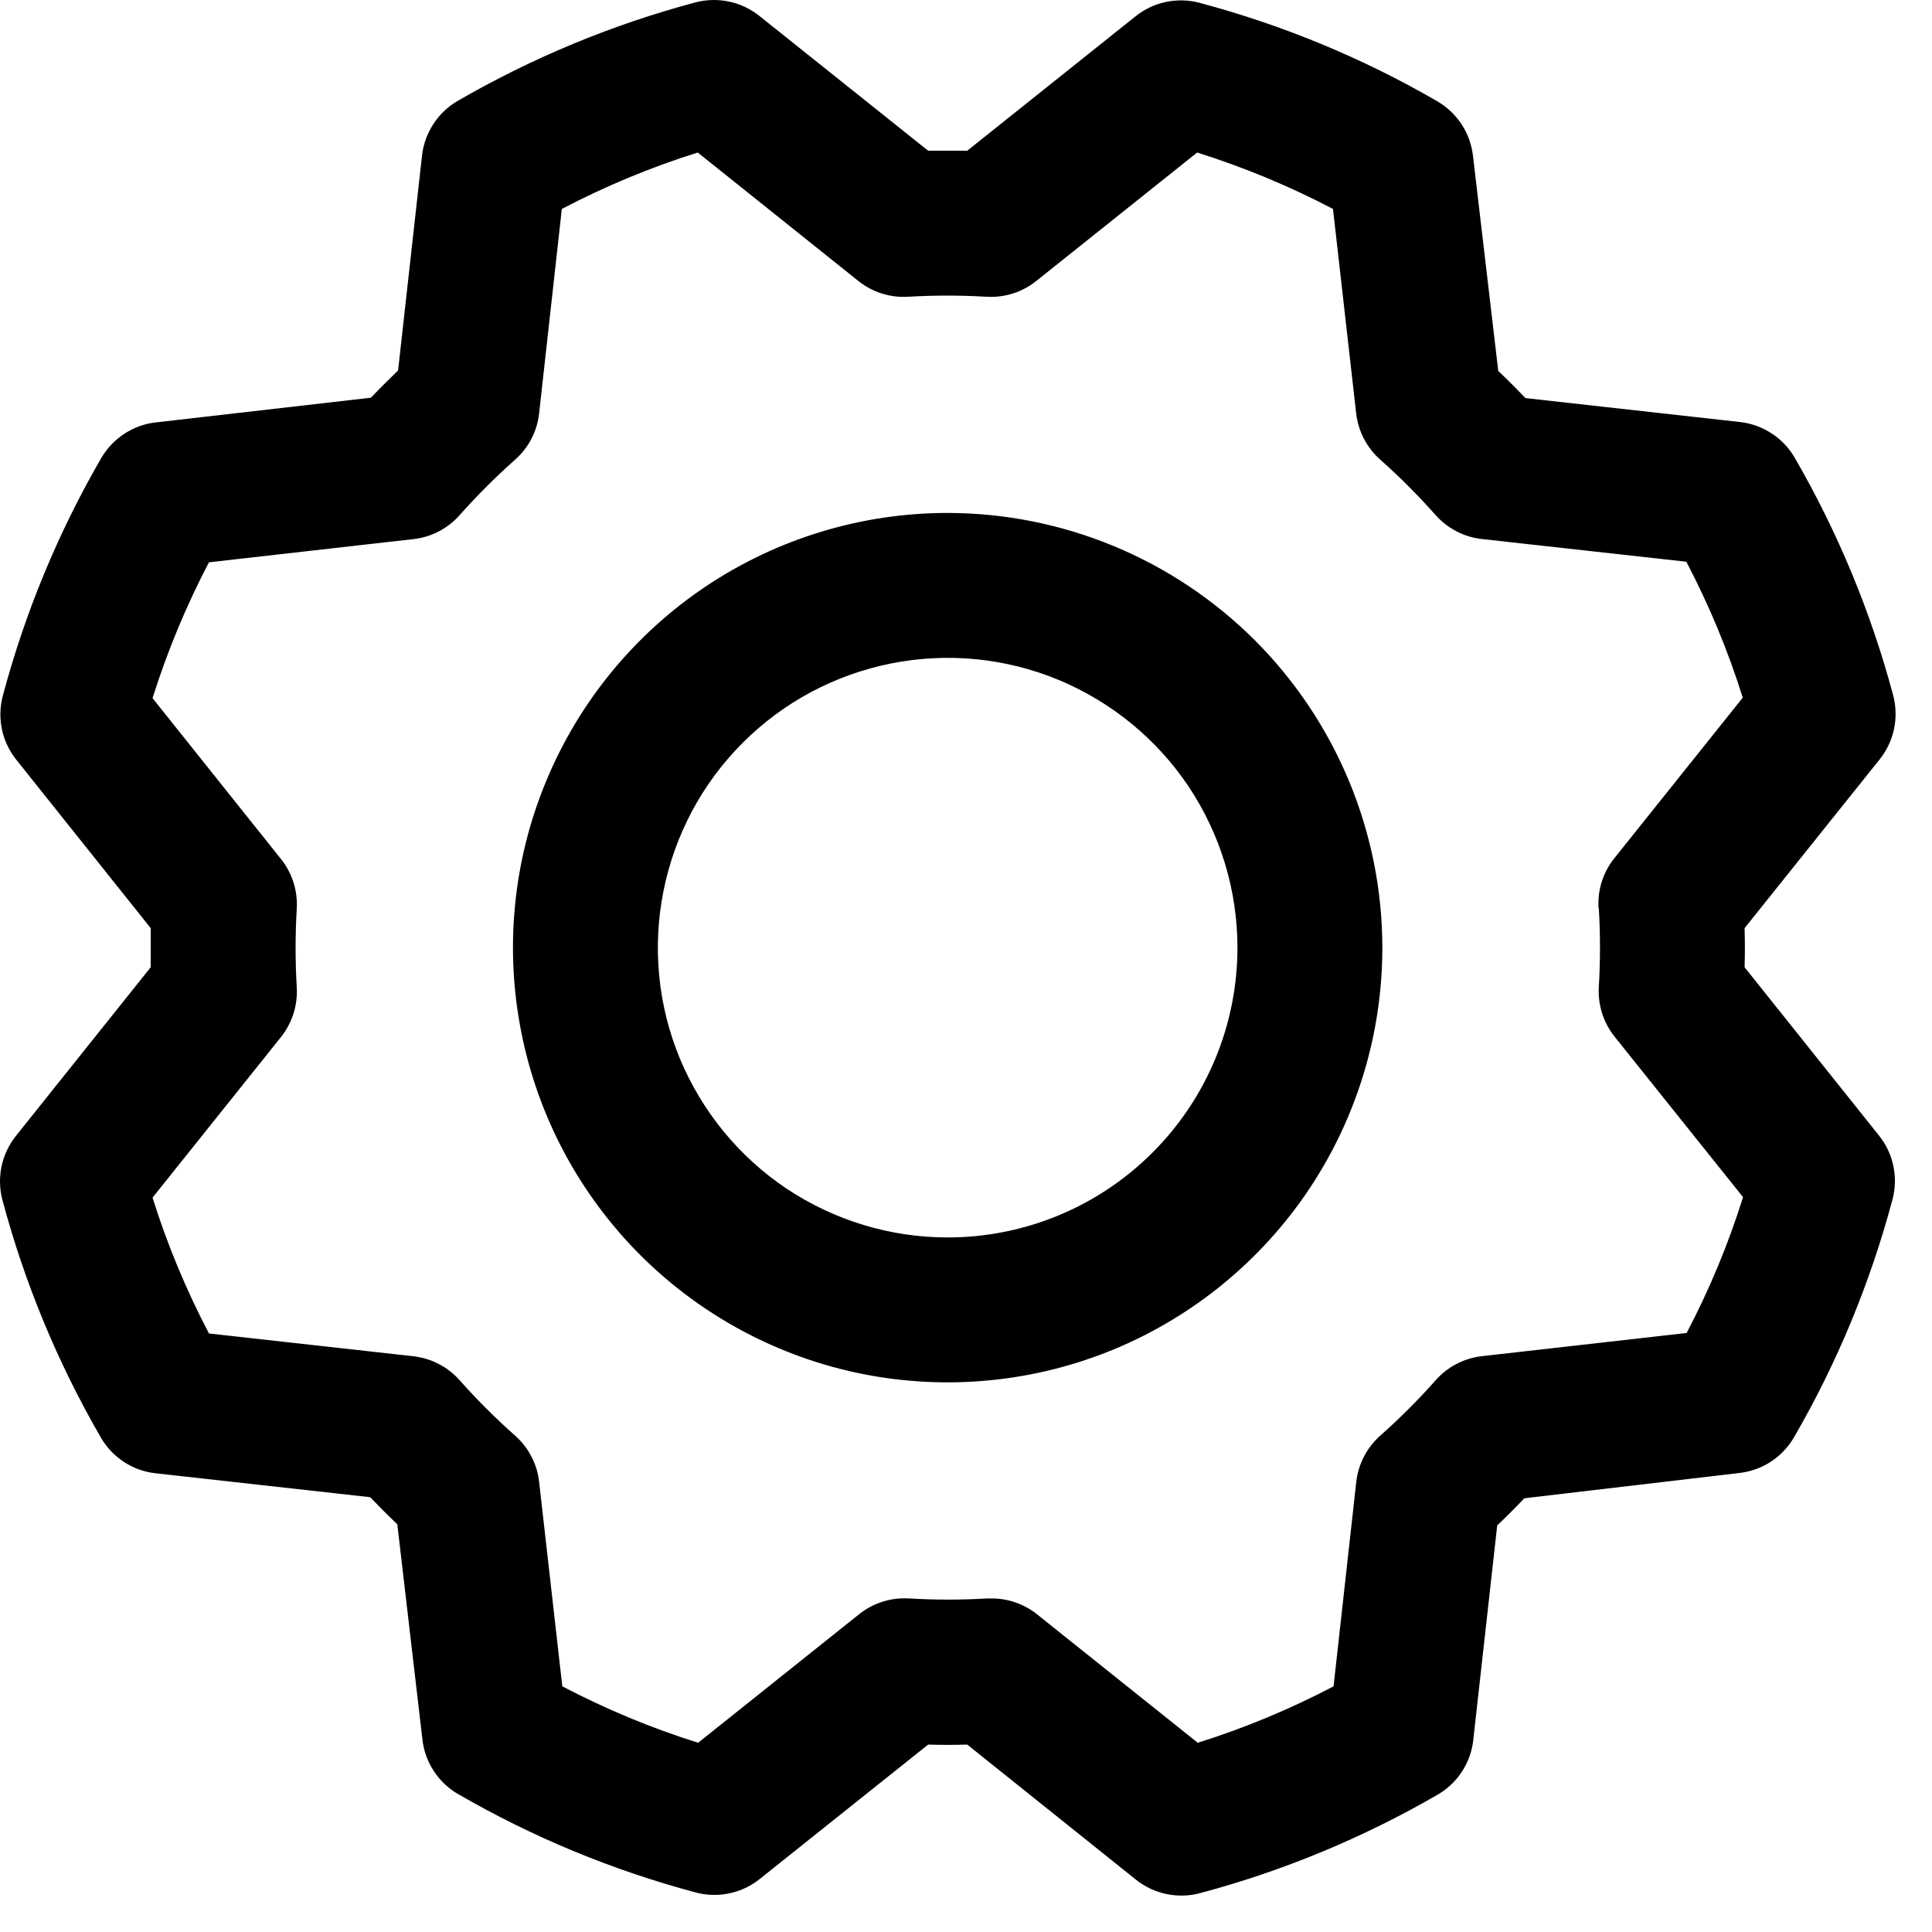 <svg width="20" height="20" viewBox="0 0 20 20" fill="none" xmlns="http://www.w3.org/2000/svg">
<path d="M9.81 5.31C8.92 5.31 8.05 5.574 7.31 6.068C6.57 6.563 5.993 7.266 5.653 8.088C5.312 8.91 5.223 9.815 5.397 10.688C5.57 11.561 5.999 12.363 6.628 12.992C7.257 13.621 8.059 14.05 8.932 14.224C9.805 14.397 10.71 14.308 11.532 13.968C12.354 13.627 13.057 13.05 13.552 12.31C14.046 11.57 14.31 10.7 14.31 9.81C14.309 8.617 13.834 7.473 12.991 6.629C12.147 5.786 11.003 5.311 9.81 5.31ZM9.81 12.81C9.217 12.81 8.637 12.634 8.143 12.305C7.65 11.975 7.266 11.506 7.038 10.958C6.811 10.41 6.752 9.807 6.868 9.225C6.984 8.643 7.269 8.108 7.689 7.689C8.108 7.269 8.643 6.984 9.225 6.868C9.807 6.752 10.41 6.811 10.958 7.038C11.506 7.266 11.975 7.65 12.305 8.143C12.634 8.637 12.81 9.217 12.81 9.81C12.81 10.606 12.494 11.369 11.931 11.931C11.369 12.494 10.606 12.81 9.81 12.81ZM18.06 10.013C18.064 9.878 18.064 9.743 18.06 9.608L19.459 7.86C19.532 7.768 19.583 7.661 19.607 7.546C19.631 7.431 19.628 7.312 19.598 7.198C19.368 6.336 19.025 5.509 18.578 4.737C18.519 4.636 18.438 4.55 18.34 4.487C18.242 4.423 18.131 4.382 18.015 4.369L15.791 4.121C15.699 4.024 15.605 3.93 15.51 3.84L15.248 1.611C15.234 1.495 15.194 1.383 15.13 1.286C15.065 1.188 14.979 1.107 14.878 1.048C14.107 0.601 13.279 0.259 12.417 0.029C12.304 -0.001 12.185 -0.004 12.07 0.02C11.955 0.044 11.847 0.095 11.755 0.169L10.013 1.56C9.878 1.56 9.743 1.56 9.608 1.56L7.86 0.164C7.768 0.091 7.661 0.04 7.546 0.016C7.431 -0.008 7.312 -0.005 7.198 0.025C6.336 0.255 5.509 0.598 4.737 1.045C4.636 1.104 4.55 1.185 4.487 1.283C4.423 1.381 4.382 1.492 4.369 1.608L4.121 3.835C4.024 3.929 3.93 4.022 3.84 4.117L1.611 4.373C1.495 4.386 1.383 4.427 1.286 4.491C1.188 4.555 1.107 4.641 1.048 4.742C0.601 5.514 0.259 6.341 0.029 7.203C-0.001 7.316 -0.004 7.436 0.02 7.55C0.044 7.665 0.095 7.773 0.169 7.865L1.56 9.608C1.56 9.743 1.56 9.878 1.56 10.013L0.164 11.76C0.091 11.852 0.04 11.96 0.016 12.075C-0.008 12.19 -0.005 12.309 0.025 12.422C0.255 13.284 0.598 14.111 1.045 14.883C1.104 14.984 1.185 15.07 1.283 15.134C1.381 15.198 1.492 15.238 1.608 15.251L3.832 15.499C3.925 15.596 4.019 15.69 4.113 15.78L4.373 18.009C4.386 18.125 4.427 18.237 4.491 18.334C4.555 18.432 4.641 18.514 4.742 18.572C5.514 19.019 6.341 19.361 7.203 19.591C7.316 19.621 7.436 19.624 7.55 19.6C7.665 19.576 7.773 19.525 7.865 19.451L9.608 18.06C9.743 18.064 9.878 18.064 10.013 18.06L11.76 19.459C11.852 19.532 11.96 19.583 12.075 19.607C12.19 19.631 12.309 19.628 12.422 19.598C13.284 19.368 14.111 19.025 14.883 18.578C14.984 18.519 15.07 18.438 15.134 18.34C15.198 18.242 15.238 18.131 15.251 18.015L15.499 15.791C15.596 15.699 15.69 15.605 15.78 15.51L18.009 15.248C18.125 15.234 18.237 15.194 18.334 15.13C18.432 15.065 18.514 14.979 18.572 14.878C19.019 14.107 19.361 13.279 19.591 12.417C19.621 12.304 19.624 12.185 19.6 12.07C19.576 11.955 19.525 11.847 19.451 11.755L18.06 10.013ZM16.551 9.403C16.567 9.674 16.567 9.946 16.551 10.217C16.54 10.402 16.598 10.586 16.714 10.731L18.044 12.393C17.892 12.878 17.696 13.349 17.46 13.799L15.341 14.039C15.157 14.06 14.986 14.148 14.863 14.287C14.683 14.49 14.491 14.682 14.288 14.862C14.149 14.986 14.061 15.156 14.04 15.34L13.805 17.457C13.354 17.693 12.884 17.889 12.399 18.041L10.735 16.711C10.602 16.605 10.437 16.547 10.267 16.547H10.222C9.951 16.563 9.679 16.563 9.408 16.547C9.222 16.536 9.039 16.594 8.894 16.71L7.227 18.041C6.742 17.889 6.272 17.693 5.821 17.457L5.581 15.341C5.561 15.157 5.472 14.986 5.334 14.863C5.131 14.683 4.938 14.491 4.758 14.288C4.635 14.149 4.464 14.061 4.28 14.04L2.163 13.804C1.927 13.353 1.731 12.883 1.579 12.398L2.909 10.735C3.025 10.589 3.083 10.406 3.072 10.221C3.056 9.95 3.056 9.678 3.072 9.407C3.083 9.221 3.025 9.038 2.909 8.893L1.579 7.227C1.732 6.742 1.927 6.272 2.163 5.821L4.279 5.581C4.463 5.561 4.634 5.472 4.757 5.334C4.937 5.131 5.13 4.938 5.333 4.758C5.472 4.635 5.561 4.464 5.581 4.279L5.816 2.163C6.267 1.927 6.737 1.731 7.223 1.579L8.886 2.909C9.031 3.025 9.214 3.083 9.399 3.072C9.67 3.056 9.942 3.056 10.213 3.072C10.399 3.083 10.582 3.025 10.727 2.909L12.393 1.579C12.878 1.732 13.349 1.927 13.799 2.163L14.039 4.279C14.06 4.463 14.148 4.634 14.287 4.757C14.49 4.937 14.682 5.13 14.862 5.333C14.986 5.471 15.156 5.56 15.34 5.58L17.457 5.815C17.693 6.266 17.889 6.737 18.041 7.222L16.711 8.885C16.594 9.031 16.536 9.216 16.548 9.403H16.551Z" fill="black"/>
</svg>
